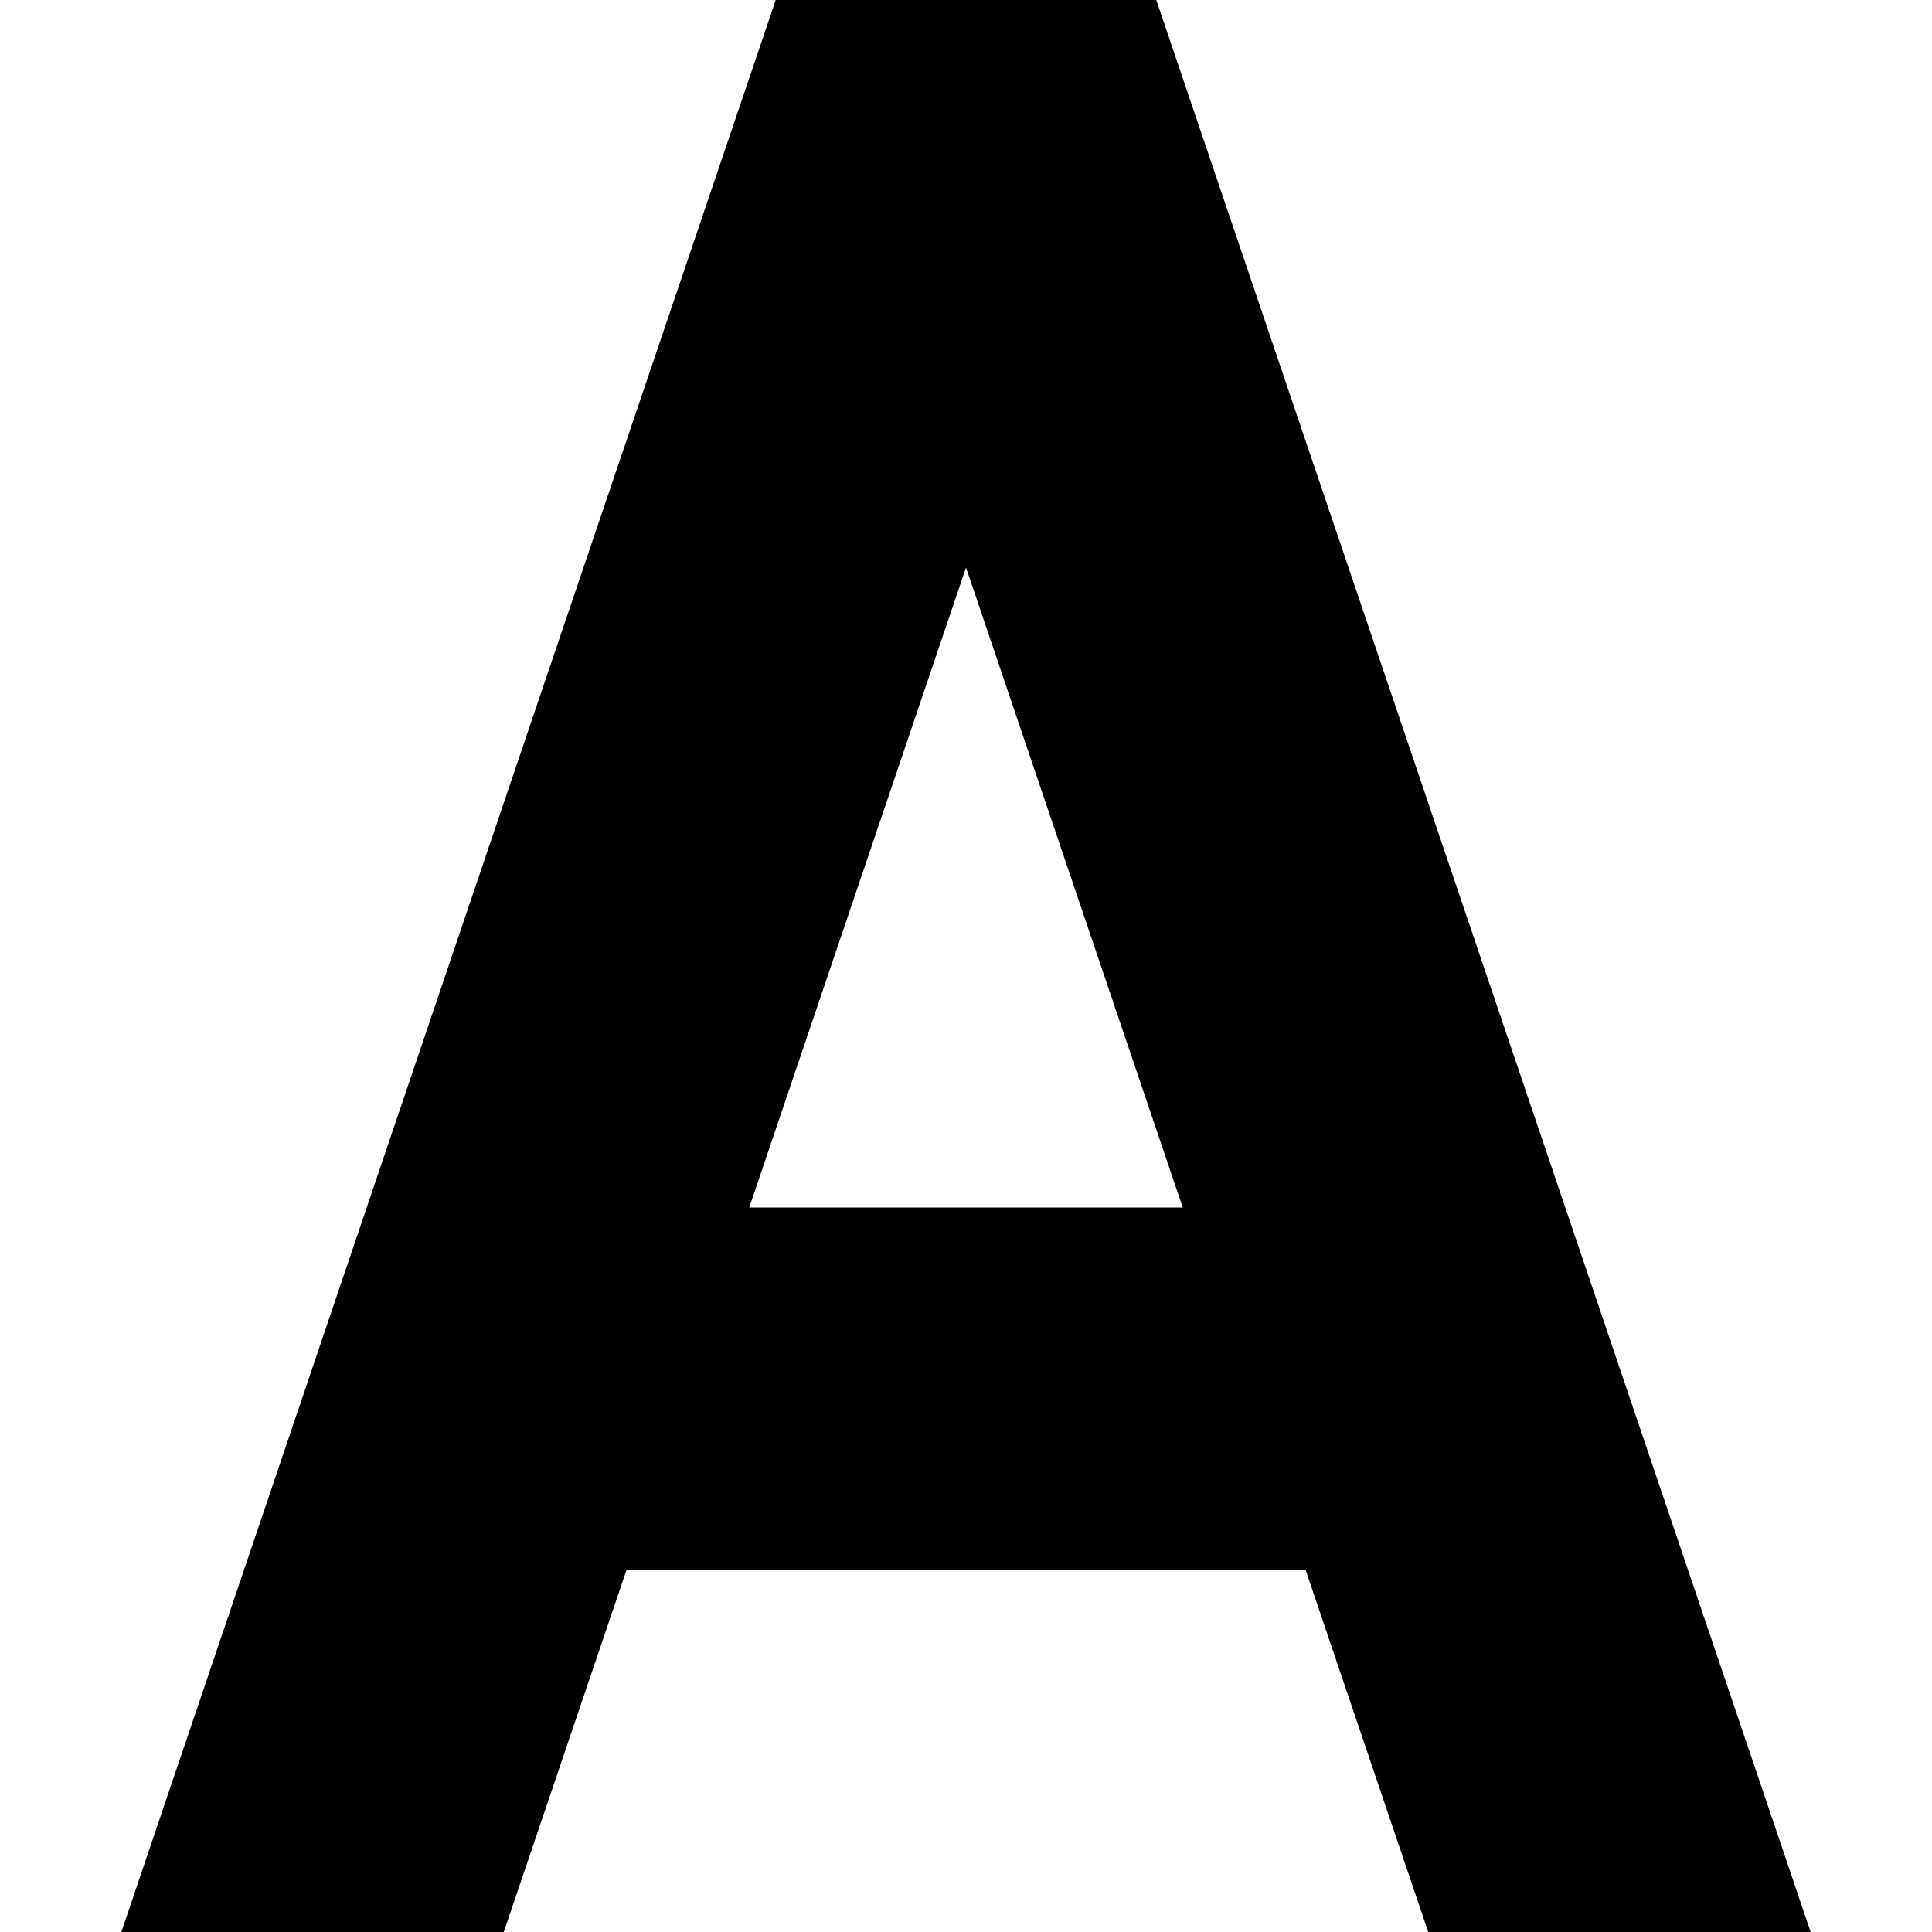 <?xml version="1.0" encoding="utf-8"?><!-- Uploaded to: SVG Repo, www.svgrepo.com, Generator: SVG Repo Mixer Tools -->
<svg width="800px" height="800px" viewBox="0 0 16 16" fill="none" xmlns="http://www.w3.org/2000/svg">
<path fill-rule="evenodd" clip-rule="evenodd" d="M6.424 0H9.576L14.995 16H11.828L10.812 13H5.189L4.172 16H1.005L6.424 0ZM6.205 10H9.795L8 4.7L6.205 10Z" fill="#000000"/>
</svg>

